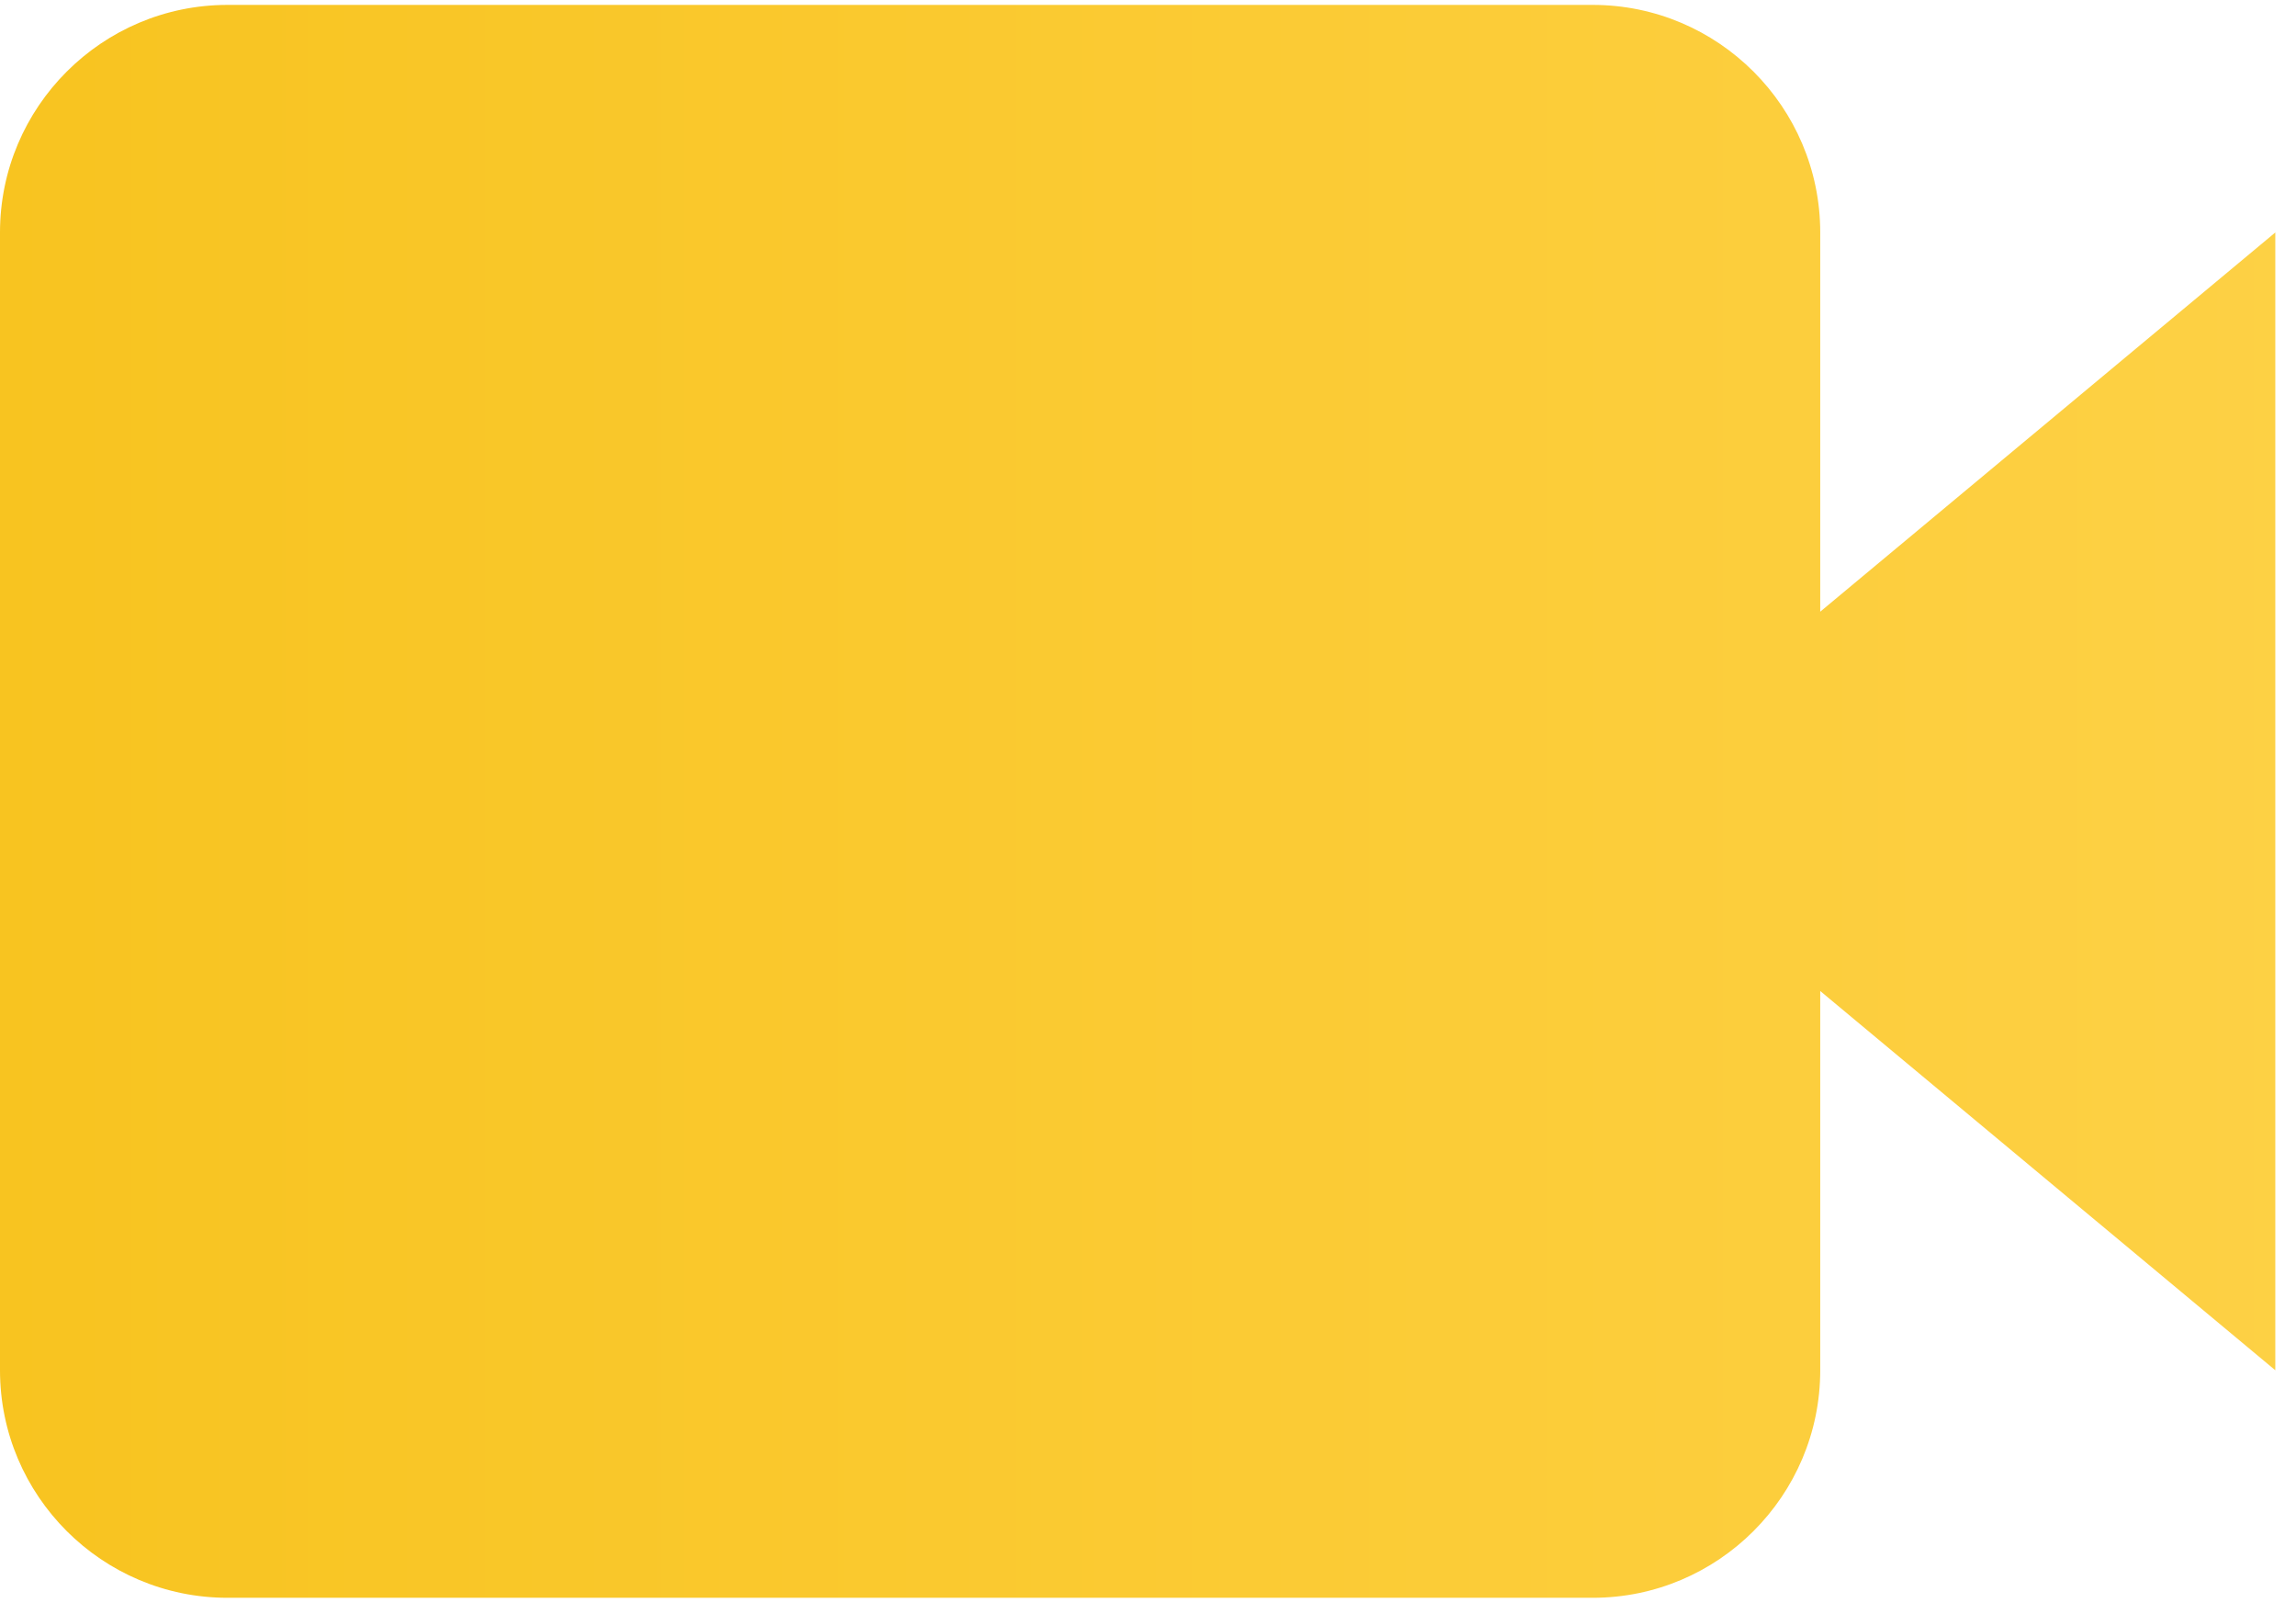 <svg xmlns="http://www.w3.org/2000/svg" width="74" height="52" viewBox="0 0 74 52" fill="none"><path d="M58.666 7.491C58.666 3.447 55.377 0.158 51.333 0.158H7.333C3.289 0.158 0 3.447 0 7.491V44.153C0 48.196 3.289 51.485 7.333 51.485H51.333C55.377 51.485 58.666 48.196 58.666 44.153V31.933L73.333 44.153V7.491L58.666 19.71V7.491Z" fill="url(#paint0_linear_25_129)"></path><defs><linearGradient id="paint0_linear_25_129" x1="-10.035" y1="26.171" x2="92.593" y2="26.171" gradientUnits="userSpaceOnUse"><stop stop-color="#F7C21B"></stop><stop offset="1" stop-color="#FFD44E"></stop></linearGradient></defs></svg>